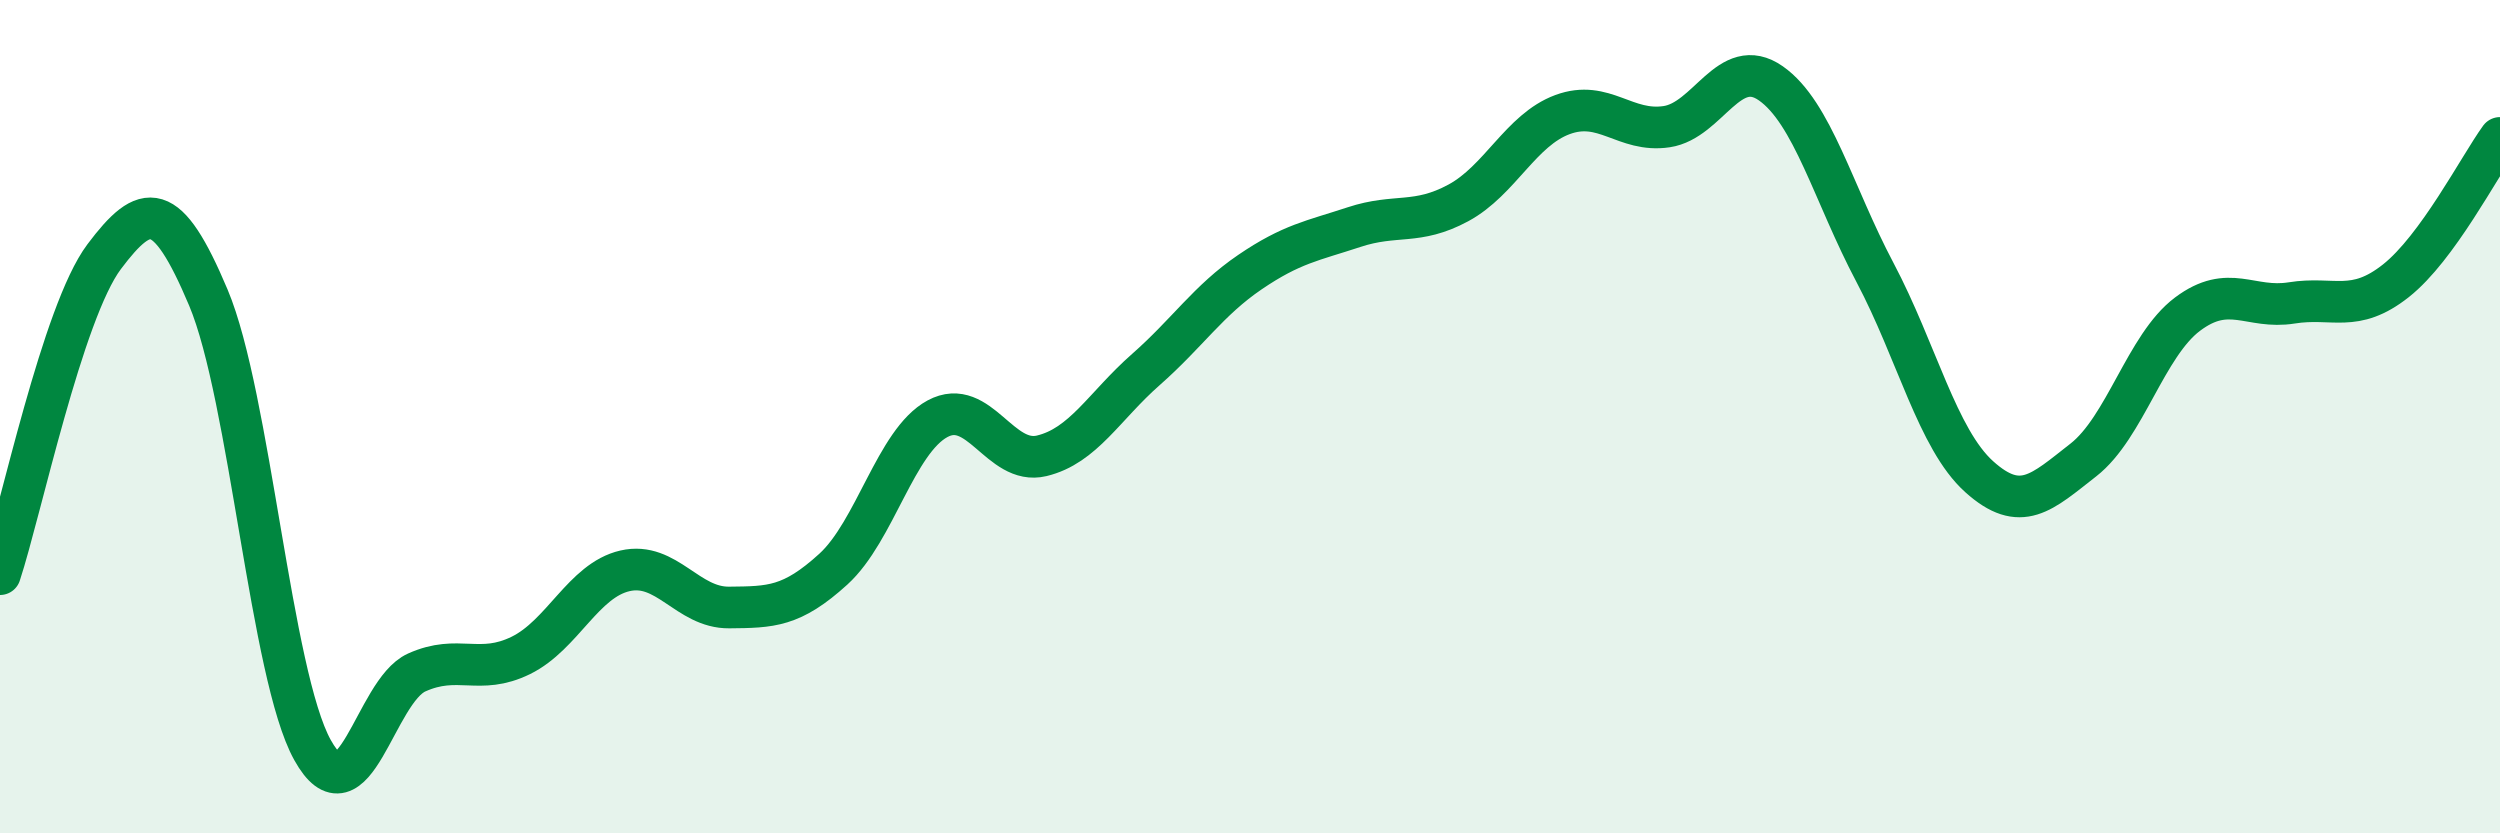 
    <svg width="60" height="20" viewBox="0 0 60 20" xmlns="http://www.w3.org/2000/svg">
      <path
        d="M 0,13.78 C 0.5,12.26 1.5,7.49 2.5,6.16 C 3.5,4.83 4,4.77 5,7.14 C 6,9.51 6.5,16.2 7.5,18 C 8.5,19.8 9,16.59 10,16.14 C 11,15.69 11.5,16.22 12.5,15.73 C 13.5,15.24 14,13.93 15,13.7 C 16,13.47 16.5,14.59 17.5,14.58 C 18.5,14.57 19,14.57 20,13.66 C 21,12.75 21.5,10.59 22.5,10.05 C 23.5,9.51 24,11.18 25,10.94 C 26,10.7 26.5,9.75 27.5,8.87 C 28.5,7.99 29,7.21 30,6.53 C 31,5.85 31.5,5.78 32.5,5.45 C 33.5,5.12 34,5.41 35,4.87 C 36,4.33 36.5,3.12 37.5,2.75 C 38.5,2.38 39,3.19 40,3.04 C 41,2.89 41.5,1.3 42.5,2 C 43.5,2.7 44,4.65 45,6.54 C 46,8.43 46.5,10.54 47.5,11.44 C 48.5,12.34 49,11.82 50,11.04 C 51,10.26 51.5,8.29 52.5,7.54 C 53.5,6.79 54,7.43 55,7.27 C 56,7.11 56.5,7.53 57.5,6.74 C 58.5,5.95 59.5,4 60,3.31L60 20L0 20Z"
        fill="#008740"
        opacity="0.1"
        stroke-linecap="round"
        stroke-linejoin="round"
      />
      <path
        d="M 0,13.78 C 0.5,12.26 1.5,7.49 2.5,6.16 C 3.5,4.83 4,4.77 5,7.14 C 6,9.51 6.5,16.2 7.5,18 C 8.5,19.8 9,16.59 10,16.14 C 11,15.69 11.5,16.22 12.5,15.73 C 13.5,15.24 14,13.93 15,13.7 C 16,13.47 16.5,14.59 17.5,14.58 C 18.5,14.57 19,14.57 20,13.66 C 21,12.75 21.5,10.59 22.5,10.05 C 23.5,9.51 24,11.18 25,10.94 C 26,10.7 26.5,9.75 27.5,8.87 C 28.5,7.99 29,7.21 30,6.53 C 31,5.85 31.5,5.78 32.5,5.45 C 33.5,5.12 34,5.41 35,4.87 C 36,4.33 36.5,3.12 37.5,2.75 C 38.5,2.38 39,3.19 40,3.04 C 41,2.89 41.5,1.3 42.5,2 C 43.5,2.7 44,4.65 45,6.54 C 46,8.43 46.5,10.54 47.5,11.44 C 48.5,12.34 49,11.82 50,11.04 C 51,10.26 51.5,8.29 52.5,7.54 C 53.5,6.79 54,7.43 55,7.27 C 56,7.11 56.5,7.53 57.5,6.74 C 58.5,5.95 59.5,4 60,3.31"
        stroke="#008740"
        stroke-width="1"
        fill="none"
        stroke-linecap="round"
        stroke-linejoin="round"
      />
    </svg>
  